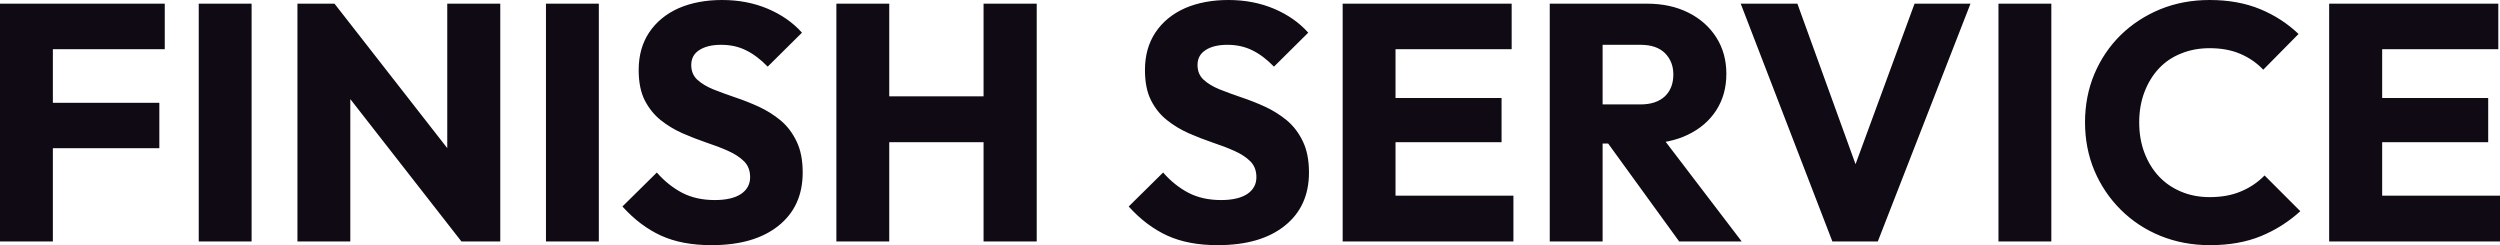 <?xml version="1.0" encoding="UTF-8" standalone="yes"?>
<svg xmlns="http://www.w3.org/2000/svg" width="100%" height="100%" viewBox="0 0 170.706 16.744" fill="#0F0A14">
  <path d="M3.61 16.49L0 16.49L0 0.25L3.61 0.25L3.61 16.49ZM10.88 10.12L2.76 10.12L2.76 7.02L10.88 7.02L10.88 10.12ZM11.25 3.36L2.76 3.36L2.76 0.25L11.25 0.25L11.25 3.36ZM17.18 16.49L13.57 16.49L13.57 0.25L17.18 0.25L17.18 16.49ZM23.92 16.49L20.31 16.49L20.31 0.25L22.84 0.25L23.92 3.50L23.92 16.49ZM32.41 12.51L31.51 16.49L21.94 4.23L22.84 0.25L32.41 12.51ZM34.16 16.49L31.51 16.49L30.54 13.25L30.54 0.25L34.16 0.25L34.16 16.49ZM40.89 16.49L37.28 16.49L37.28 0.25L40.89 0.25L40.89 16.49ZM48.58 16.74L48.58 16.74Q46.57 16.74 45.14 16.09Q43.70 15.43 42.50 14.10L42.50 14.10L44.85 11.78Q45.63 12.67 46.59 13.17Q47.54 13.66 48.81 13.66L48.81 13.66Q49.96 13.66 50.59 13.25Q51.22 12.83 51.22 12.10L51.22 12.10Q51.22 11.43 50.81 11.02Q50.39 10.60 49.71 10.30Q49.04 10.00 48.22 9.73Q47.40 9.45 46.60 9.10Q45.79 8.74 45.11 8.20Q44.44 7.66 44.02 6.84Q43.61 6.03 43.61 4.78L43.61 4.78Q43.61 3.29 44.33 2.21Q45.06 1.13 46.34 0.56Q47.63 0 49.31 0L49.31 0Q51.01 0 52.43 0.60Q53.84 1.20 54.76 2.23L54.76 2.23L52.42 4.55Q51.68 3.79 50.93 3.43Q50.19 3.06 49.24 3.06L49.24 3.06Q48.30 3.06 47.75 3.42Q47.20 3.77 47.20 4.44L47.20 4.44Q47.20 5.06 47.61 5.44Q48.02 5.82 48.70 6.10Q49.38 6.37 50.20 6.65Q51.01 6.92 51.82 7.29Q52.62 7.66 53.30 8.22Q53.98 8.79 54.39 9.65Q54.81 10.51 54.81 11.78L54.81 11.78Q54.81 14.10 53.15 15.42Q51.50 16.74 48.58 16.74ZM60.72 16.49L57.11 16.49L57.11 0.25L60.72 0.25L60.72 16.49ZM70.79 16.49L67.16 16.49L67.16 0.25L70.79 0.25L70.79 16.49ZM68.36 9.71L59.27 9.71L59.27 6.58L68.36 6.58L68.36 9.71ZM83.14 16.74L83.14 16.74Q81.14 16.74 79.71 16.09Q78.27 15.43 77.07 14.10L77.07 14.10L79.42 11.78Q80.20 12.67 81.16 13.17Q82.11 13.66 83.38 13.66L83.38 13.66Q84.53 13.66 85.16 13.25Q85.79 12.83 85.79 12.10L85.79 12.10Q85.79 11.43 85.38 11.02Q84.96 10.60 84.28 10.30Q83.61 10.00 82.79 9.73Q81.97 9.45 81.17 9.10Q80.36 8.74 79.68 8.20Q79.00 7.66 78.59 6.84Q78.18 6.03 78.18 4.78L78.18 4.78Q78.18 3.29 78.90 2.21Q79.63 1.13 80.91 0.56Q82.20 0 83.88 0L83.88 0Q85.58 0 87.00 0.60Q88.41 1.20 89.33 2.23L89.33 2.23L86.99 4.55Q86.25 3.79 85.50 3.43Q84.75 3.06 83.81 3.06L83.81 3.06Q82.87 3.06 82.32 3.42Q81.77 3.77 81.77 4.44L81.77 4.44Q81.77 5.06 82.18 5.44Q82.59 5.82 83.27 6.10Q83.95 6.37 84.77 6.65Q85.58 6.92 86.39 7.29Q87.19 7.66 87.87 8.22Q88.55 8.79 88.96 9.65Q89.38 10.51 89.38 11.78L89.38 11.78Q89.38 14.10 87.72 15.42Q86.07 16.74 83.14 16.74ZM95.29 16.49L91.68 16.49L91.68 0.25L95.29 0.25L95.29 16.49ZM103.34 16.49L94.44 16.49L94.44 13.36L103.34 13.36L103.34 16.49ZM102.53 9.71L94.44 9.71L94.44 6.69L102.53 6.69L102.53 9.71ZM103.22 3.36L94.44 3.36L94.44 0.25L103.22 0.25L103.22 3.36ZM112.33 9.80L108.58 9.80L108.58 7.13L112.01 7.13Q113.09 7.13 113.68 6.58Q114.26 6.03 114.26 5.08L114.26 5.08Q114.26 4.21 113.69 3.63Q113.11 3.06 112.03 3.06L112.03 3.06L108.58 3.06L108.58 0.25L112.45 0.25Q114.06 0.25 115.28 0.86Q116.50 1.47 117.19 2.55Q117.88 3.63 117.88 5.04L117.88 5.04Q117.88 6.46 117.19 7.53Q116.50 8.60 115.25 9.20Q114.01 9.80 112.33 9.80L112.33 9.80ZM109.43 16.49L105.82 16.49L105.82 0.25L109.43 0.25L109.43 16.49ZM118.93 16.49L114.66 16.49L109.59 9.50L112.91 8.60L118.93 16.49ZM128.22 16.49L125.12 16.49L118.86 0.25L122.73 0.25L127.49 13.39L125.90 13.39L130.73 0.25L134.55 0.25L128.22 16.49ZM140.07 16.49L136.46 16.49L136.46 0.25L140.07 0.25L140.07 16.49ZM150.90 16.74L150.90 16.74Q149.09 16.74 147.53 16.11Q145.98 15.48 144.82 14.33Q143.66 13.18 143.01 11.65Q142.37 10.12 142.37 8.35L142.37 8.35Q142.37 6.58 143.01 5.05Q143.66 3.52 144.81 2.39Q145.96 1.27 147.51 0.63Q149.06 0 150.88 0L150.88 0Q152.81 0 154.32 0.62Q155.82 1.24 156.95 2.32L156.95 2.32L154.54 4.76Q153.89 4.07 152.98 3.68Q152.08 3.29 150.88 3.29L150.88 3.29Q149.82 3.29 148.94 3.65Q148.05 4.00 147.42 4.67Q146.79 5.34 146.43 6.28Q146.07 7.22 146.07 8.35L146.07 8.35Q146.07 9.50 146.43 10.44Q146.79 11.38 147.42 12.05Q148.05 12.72 148.94 13.09Q149.82 13.46 150.88 13.46L150.88 13.46Q152.12 13.46 153.04 13.06Q153.96 12.67 154.63 11.98L154.63 11.98L157.07 14.42Q155.89 15.50 154.39 16.12Q152.88 16.74 150.90 16.74ZM162.66 16.49L159.04 16.49L159.04 0.25L162.66 0.25L162.66 16.49ZM170.71 16.49L161.81 16.49L161.81 13.36L170.71 13.36L170.71 16.49ZM169.90 9.71L161.81 9.71L161.81 6.69L169.90 6.69L169.90 9.71ZM170.59 3.36L161.81 3.36L161.81 0.25L170.59 0.25L170.59 3.36Z" preserveAspectRatio="none"/>
</svg>